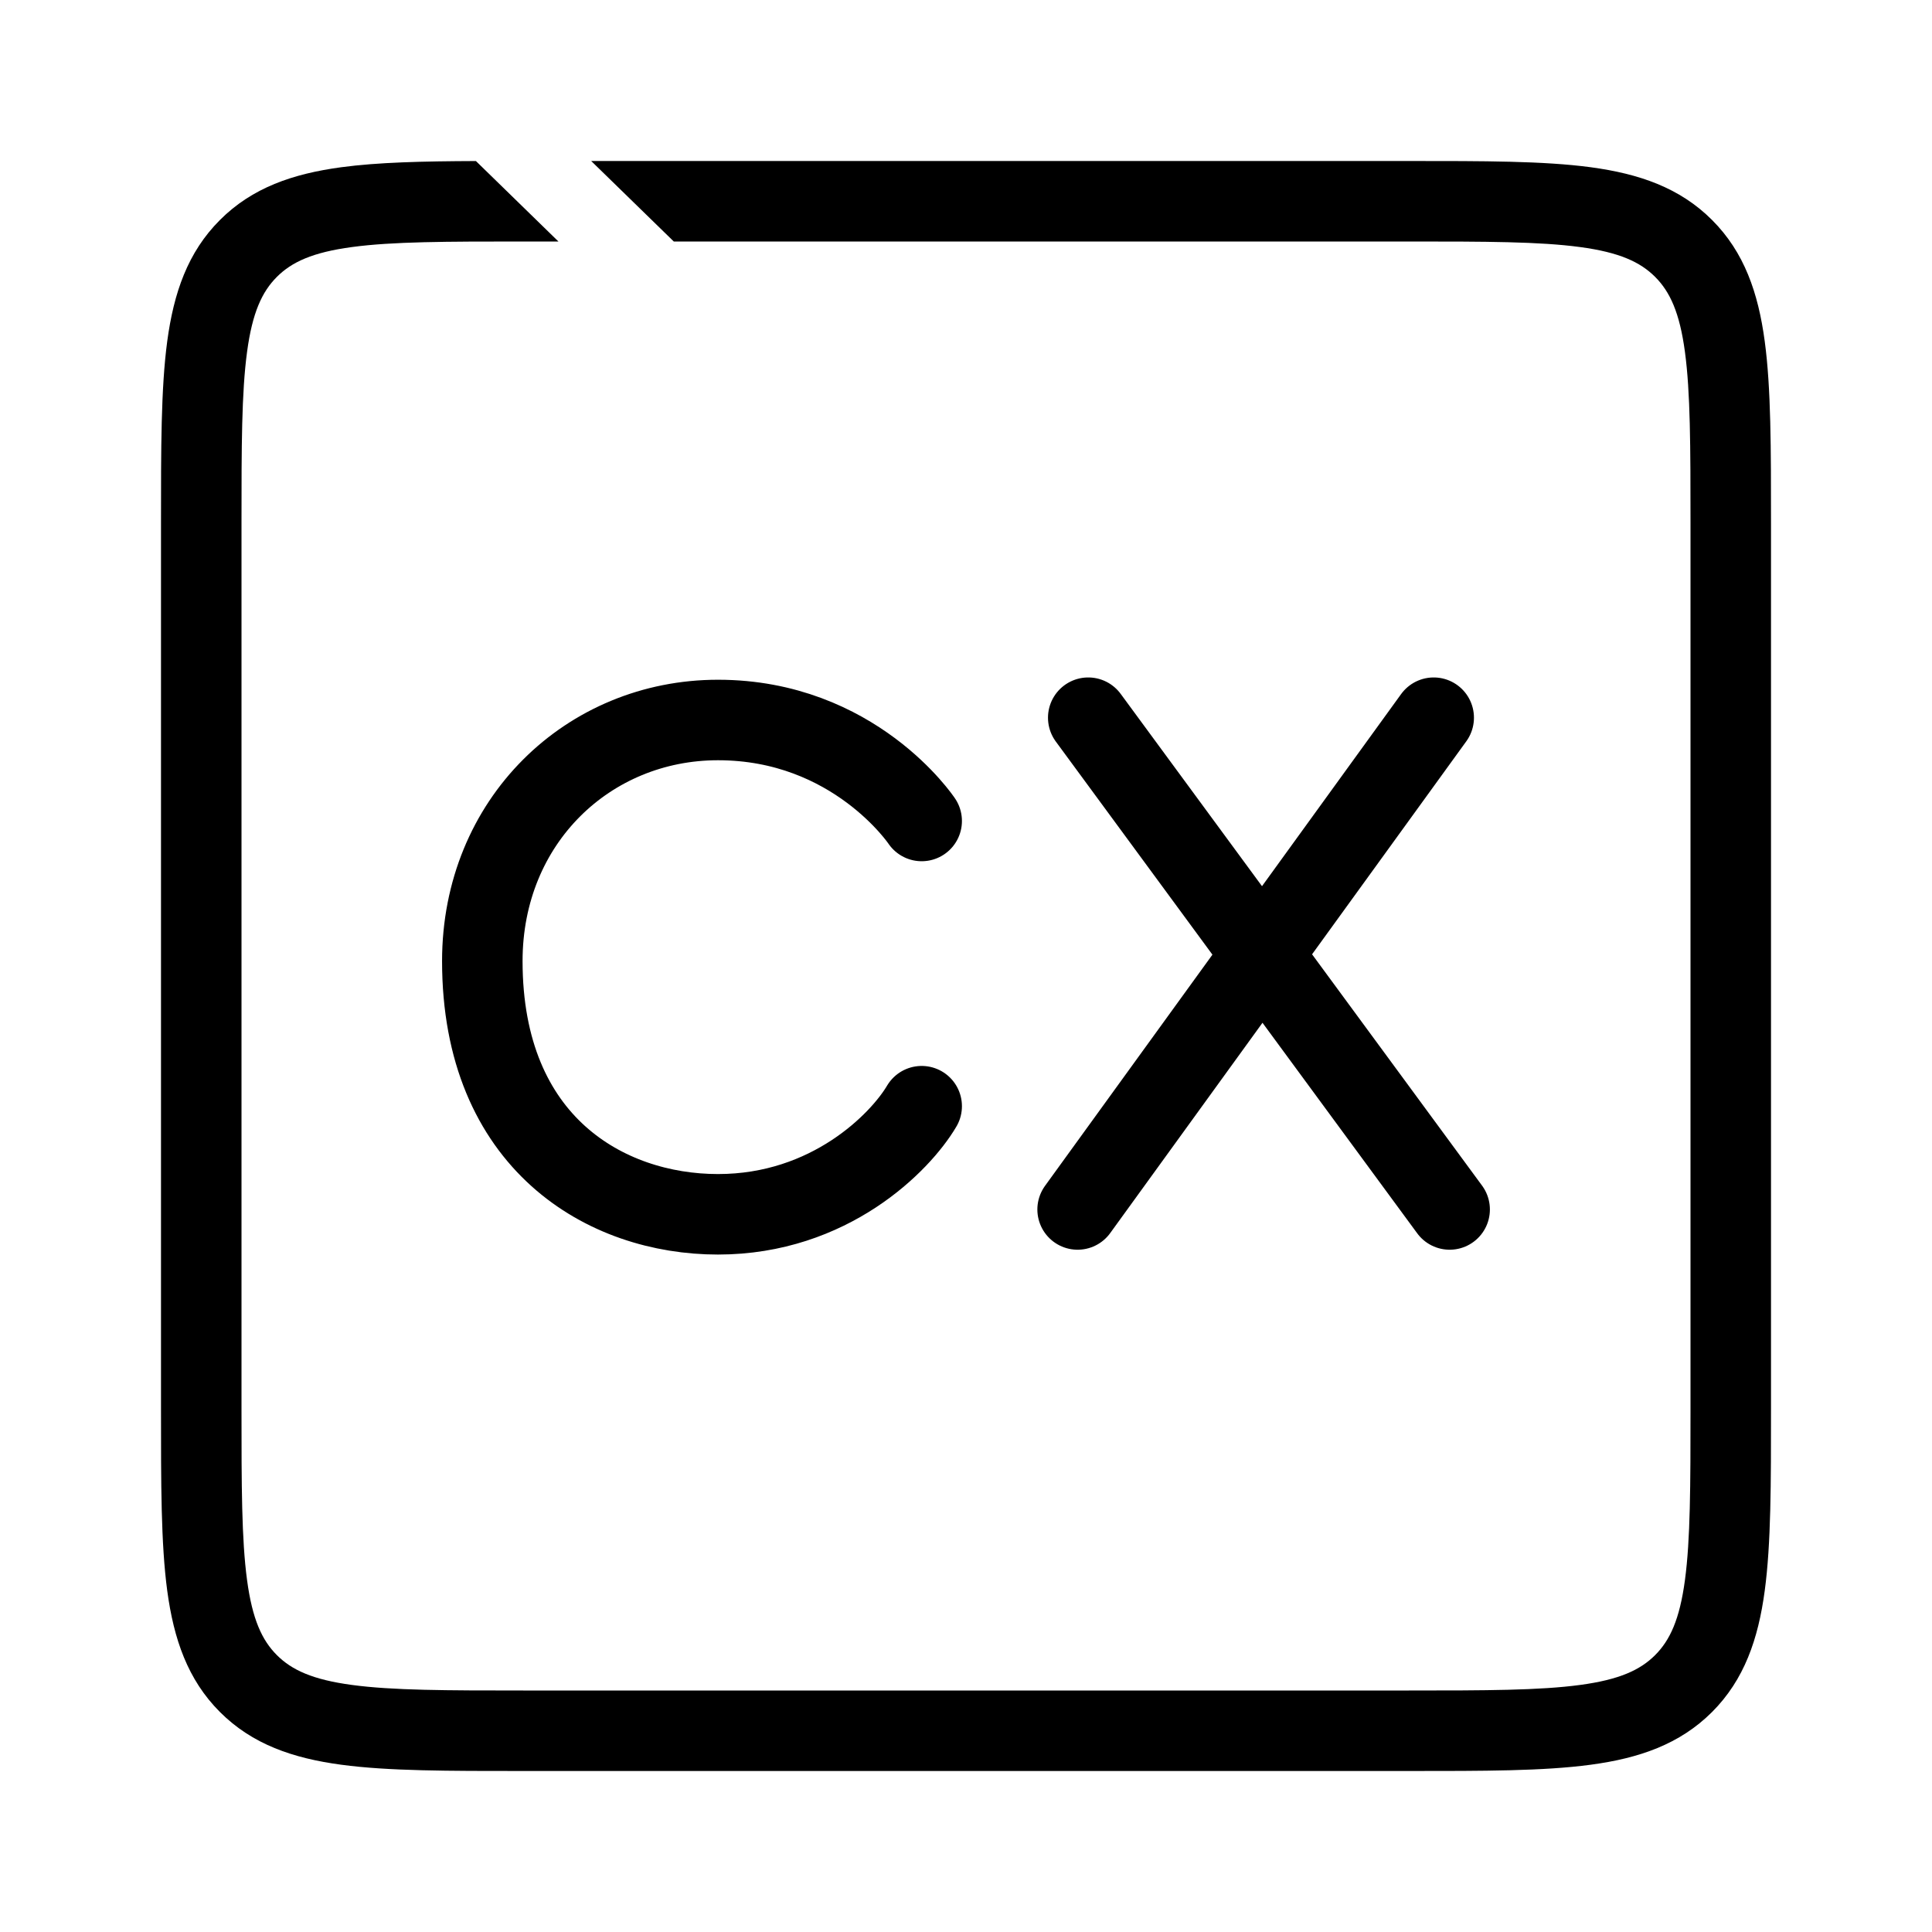 <?xml version="1.0" encoding="UTF-8"?> <svg xmlns="http://www.w3.org/2000/svg" viewBox="0 0 48.00 48.00" data-guides="{&quot;vertical&quot;:[],&quot;horizontal&quot;:[]}"><defs></defs><path fill="#000000" stroke="none" fill-opacity="1" stroke-width="1" stroke-opacity="1" baseline-shift="baseline" id="tSvg16119912b3a" title="Path 1" d="M35 4C36.857 4 38.351 3.998 39.522 4.155C40.722 4.317 41.732 4.662 42.535 5.465C43.337 6.267 43.683 7.277 43.844 8.477C44.002 9.649 44 11.143 44 13C44 20.333 44 27.667 44 35C44 36.857 44.002 38.351 43.844 39.522C43.683 40.722 43.337 41.732 42.535 42.535C41.732 43.337 40.722 43.683 39.522 43.844C38.351 44.002 36.857 44 35 44C27.667 44 20.333 44 13 44C11.143 44 9.649 44.002 8.477 43.844C7.277 43.683 6.267 43.337 5.465 42.535C4.662 41.732 4.317 40.722 4.155 39.522C3.998 38.351 4 36.857 4 35C4 27.667 4 20.333 4 13C4 11.143 3.998 9.649 4.155 8.477C4.317 7.277 4.662 6.267 5.465 5.465C6.267 4.662 7.277 4.317 8.477 4.155C9.391 4.032 10.5 4.006 11.824 4.001C12.507 4.667 13.191 5.334 13.874 6C13.583 6 13.291 6 13 6C11.086 6 9.751 6.002 8.744 6.138C7.766 6.269 7.248 6.51 6.879 6.879C6.51 7.248 6.269 7.766 6.138 8.744C6.002 9.751 6 11.086 6 13C6 20.333 6 27.667 6 35C6 36.914 6.002 38.248 6.138 39.256C6.269 40.234 6.51 40.752 6.879 41.121C7.248 41.49 7.766 41.731 8.744 41.862C9.751 41.998 11.086 42 13 42C20.333 42 27.667 42 35 42C36.914 42 38.248 41.998 39.256 41.862C40.234 41.731 40.752 41.49 41.121 41.121C41.49 40.752 41.731 40.234 41.862 39.256C41.998 38.248 42 36.914 42 35C42 27.667 42 20.333 42 13C42 11.086 41.998 9.751 41.862 8.744C41.731 7.766 41.49 7.248 41.121 6.879C40.752 6.51 40.234 6.269 39.256 6.138C38.248 6.002 36.914 6 35 6C28.913 6 22.827 6 16.74 6C16.056 5.333 15.372 4.667 14.688 4C21.458 4 28.229 4 35 4Z"></path><path fill="none" stroke="#000000" fill-opacity="1" stroke-width="2" stroke-opacity="1" baseline-shift="baseline" stroke-linecap="round" stroke-linejoin="round" id="tSvg2716d2b417" title="Path 2" d="M22.899 20.397C22.899 20.397 21.225 17.888 17.838 17.888C14.622 17.888 11.983 20.397 11.983 23.878C11.983 28.404 15.056 30.169 17.838 30.169C20.619 30.169 22.371 28.378 22.899 27.483M27.037 17.831C30.03 21.904 33.023 25.976 36.016 30.049M35.62 17.831C32.671 21.904 29.722 25.976 26.773 30.049"></path></svg> 